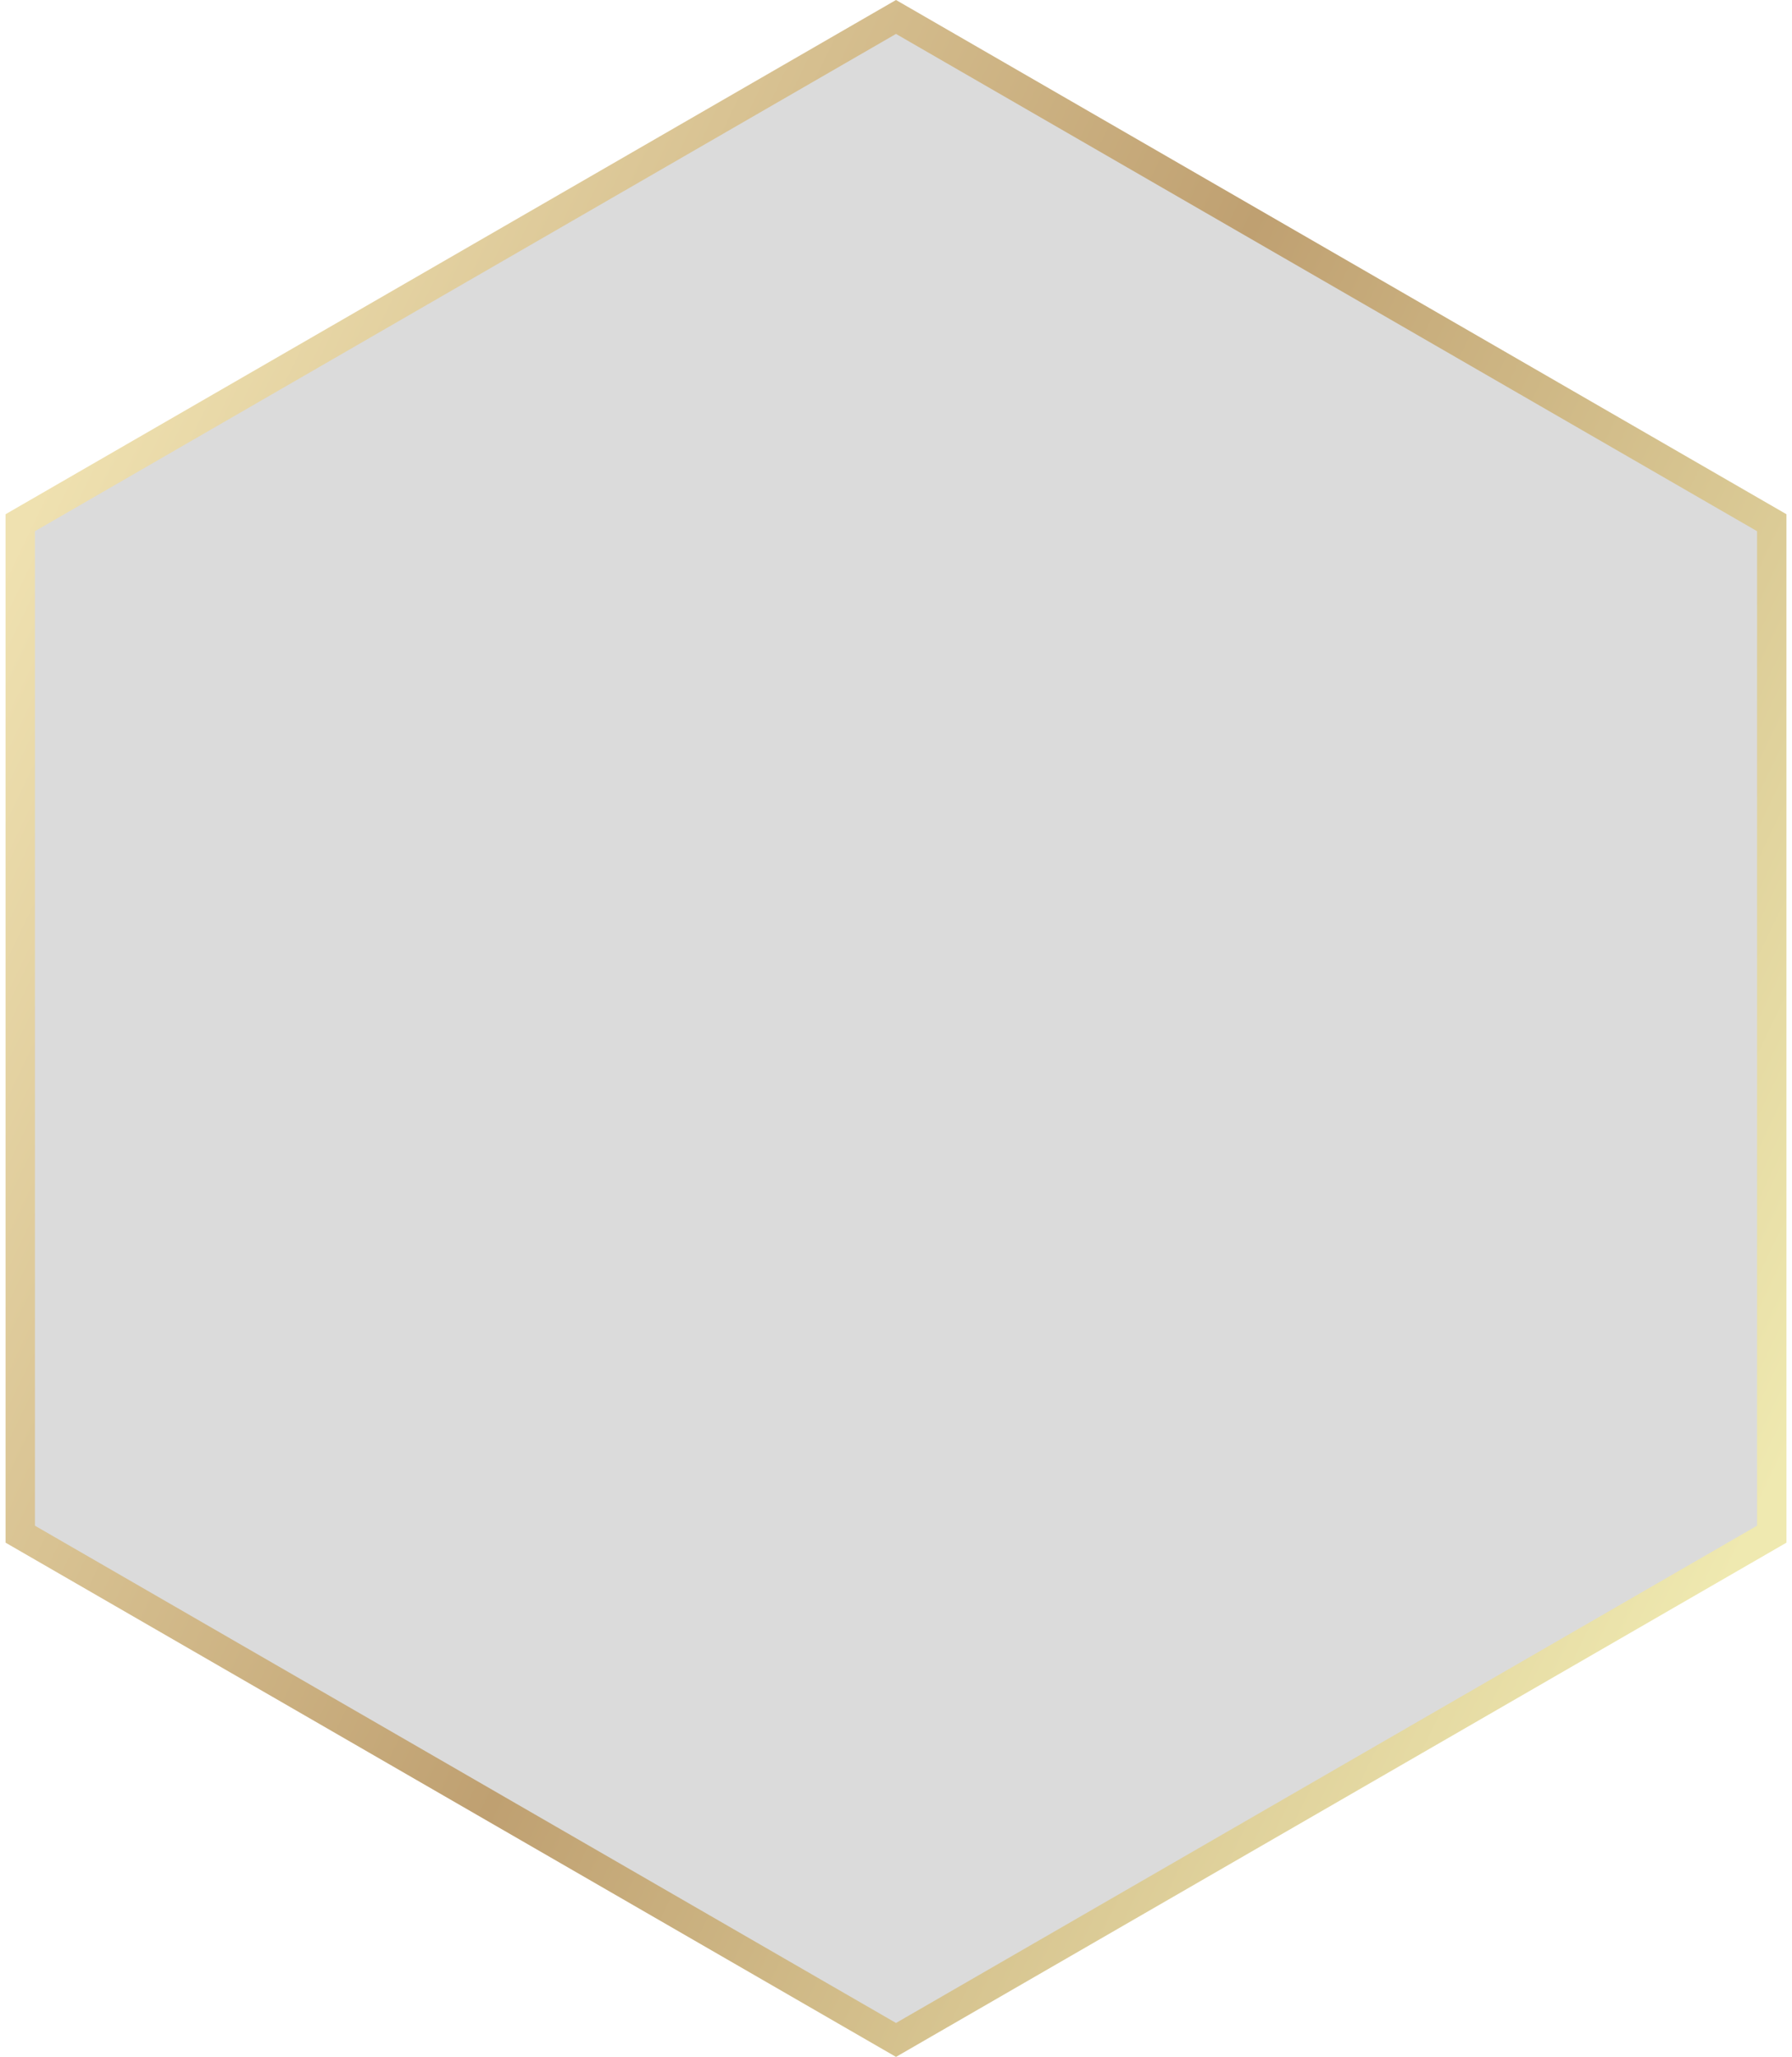 <?xml version="1.0" encoding="UTF-8"?> <svg xmlns="http://www.w3.org/2000/svg" width="61" height="70" viewBox="0 0 61 70" fill="none"> <path d="M0.689 17.789L30.5 0.577L60.311 17.789V52.211L30.5 69.423L0.689 52.211V17.789Z" fill="#DBDBDB" stroke="url(#paint0_linear_3794_257)"></path> <defs> <linearGradient id="paint0_linear_3794_257" x1="-7.417" y1="35" x2="53.676" y2="64.438" gradientUnits="userSpaceOnUse"> <stop stop-color="#EFE1B0"></stop> <stop offset="0.49" stop-color="#BFA071"></stop> <stop offset="1" stop-color="#EFE9B0"></stop> </linearGradient> </defs> </svg> 